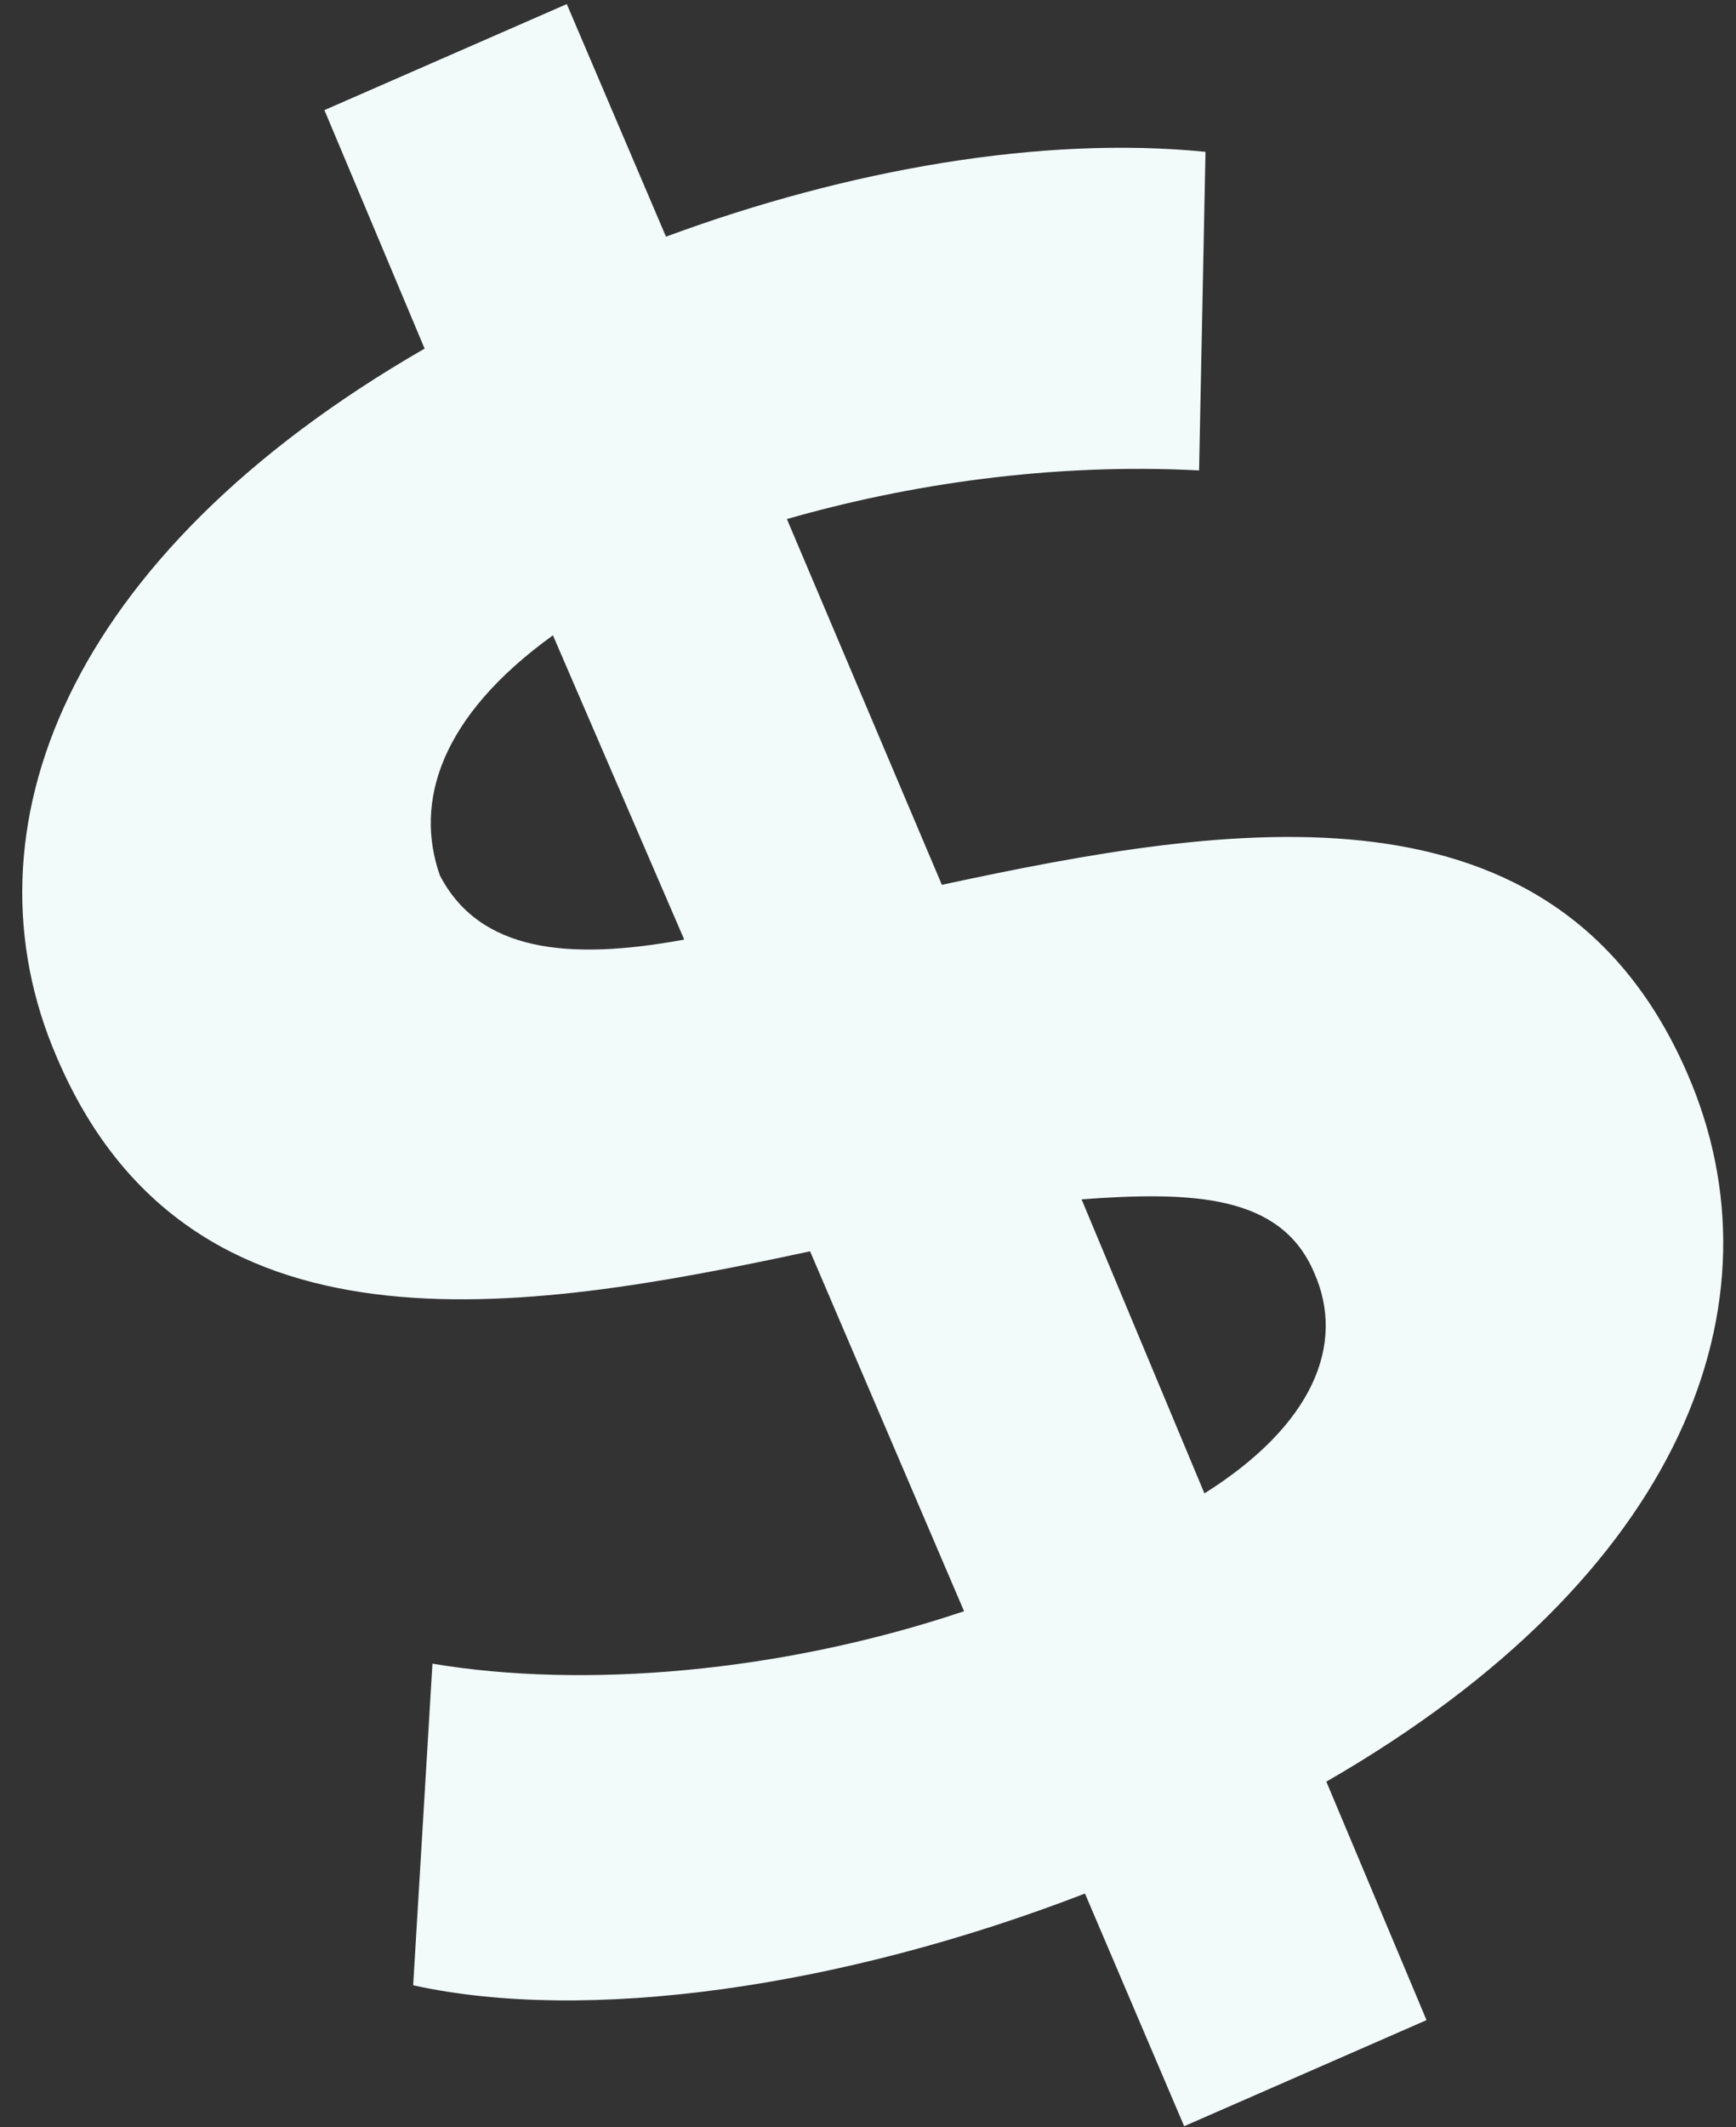 <svg width="49" height="60" viewBox="0 0 49 60" fill="none" xmlns="http://www.w3.org/2000/svg">
<rect x="0" y="0" width="49" height="60" fill="#333333" stroke="none"/>
<path d="M37.437 50.254L40.265 56.981L33.424 59.973L30.624 53.411C23.728 56.072 16.553 57.078 11.662 55.998L12.206 46.927C16.47 47.64 22.042 47.183 27.211 45.447L22.865 35.295C14.687 37.054 5.338 38.574 1.605 29.826C-1.167 23.43 1.856 15.665 11.985 9.833L9.157 3.106L15.998 0.115L18.798 6.676C23.939 4.774 29.429 3.821 34.026 4.283L33.845 13.269C29.665 13.052 25.625 13.662 22.211 14.641L26.585 24.958C34.764 23.198 43.931 21.721 47.637 30.304C50.409 36.7 47.566 44.423 37.437 50.254ZM19.313 26.503L15.607 17.92C12.417 20.221 11.692 22.628 12.416 24.693C13.531 26.837 16.025 27.108 19.313 26.503ZM37.09 35.891C36.157 33.703 33.691 33.598 30.528 33.829L33.996 42.124C37.062 40.197 37.995 37.913 37.09 35.891Z" fill="#F2FBFA"/>
</svg>
